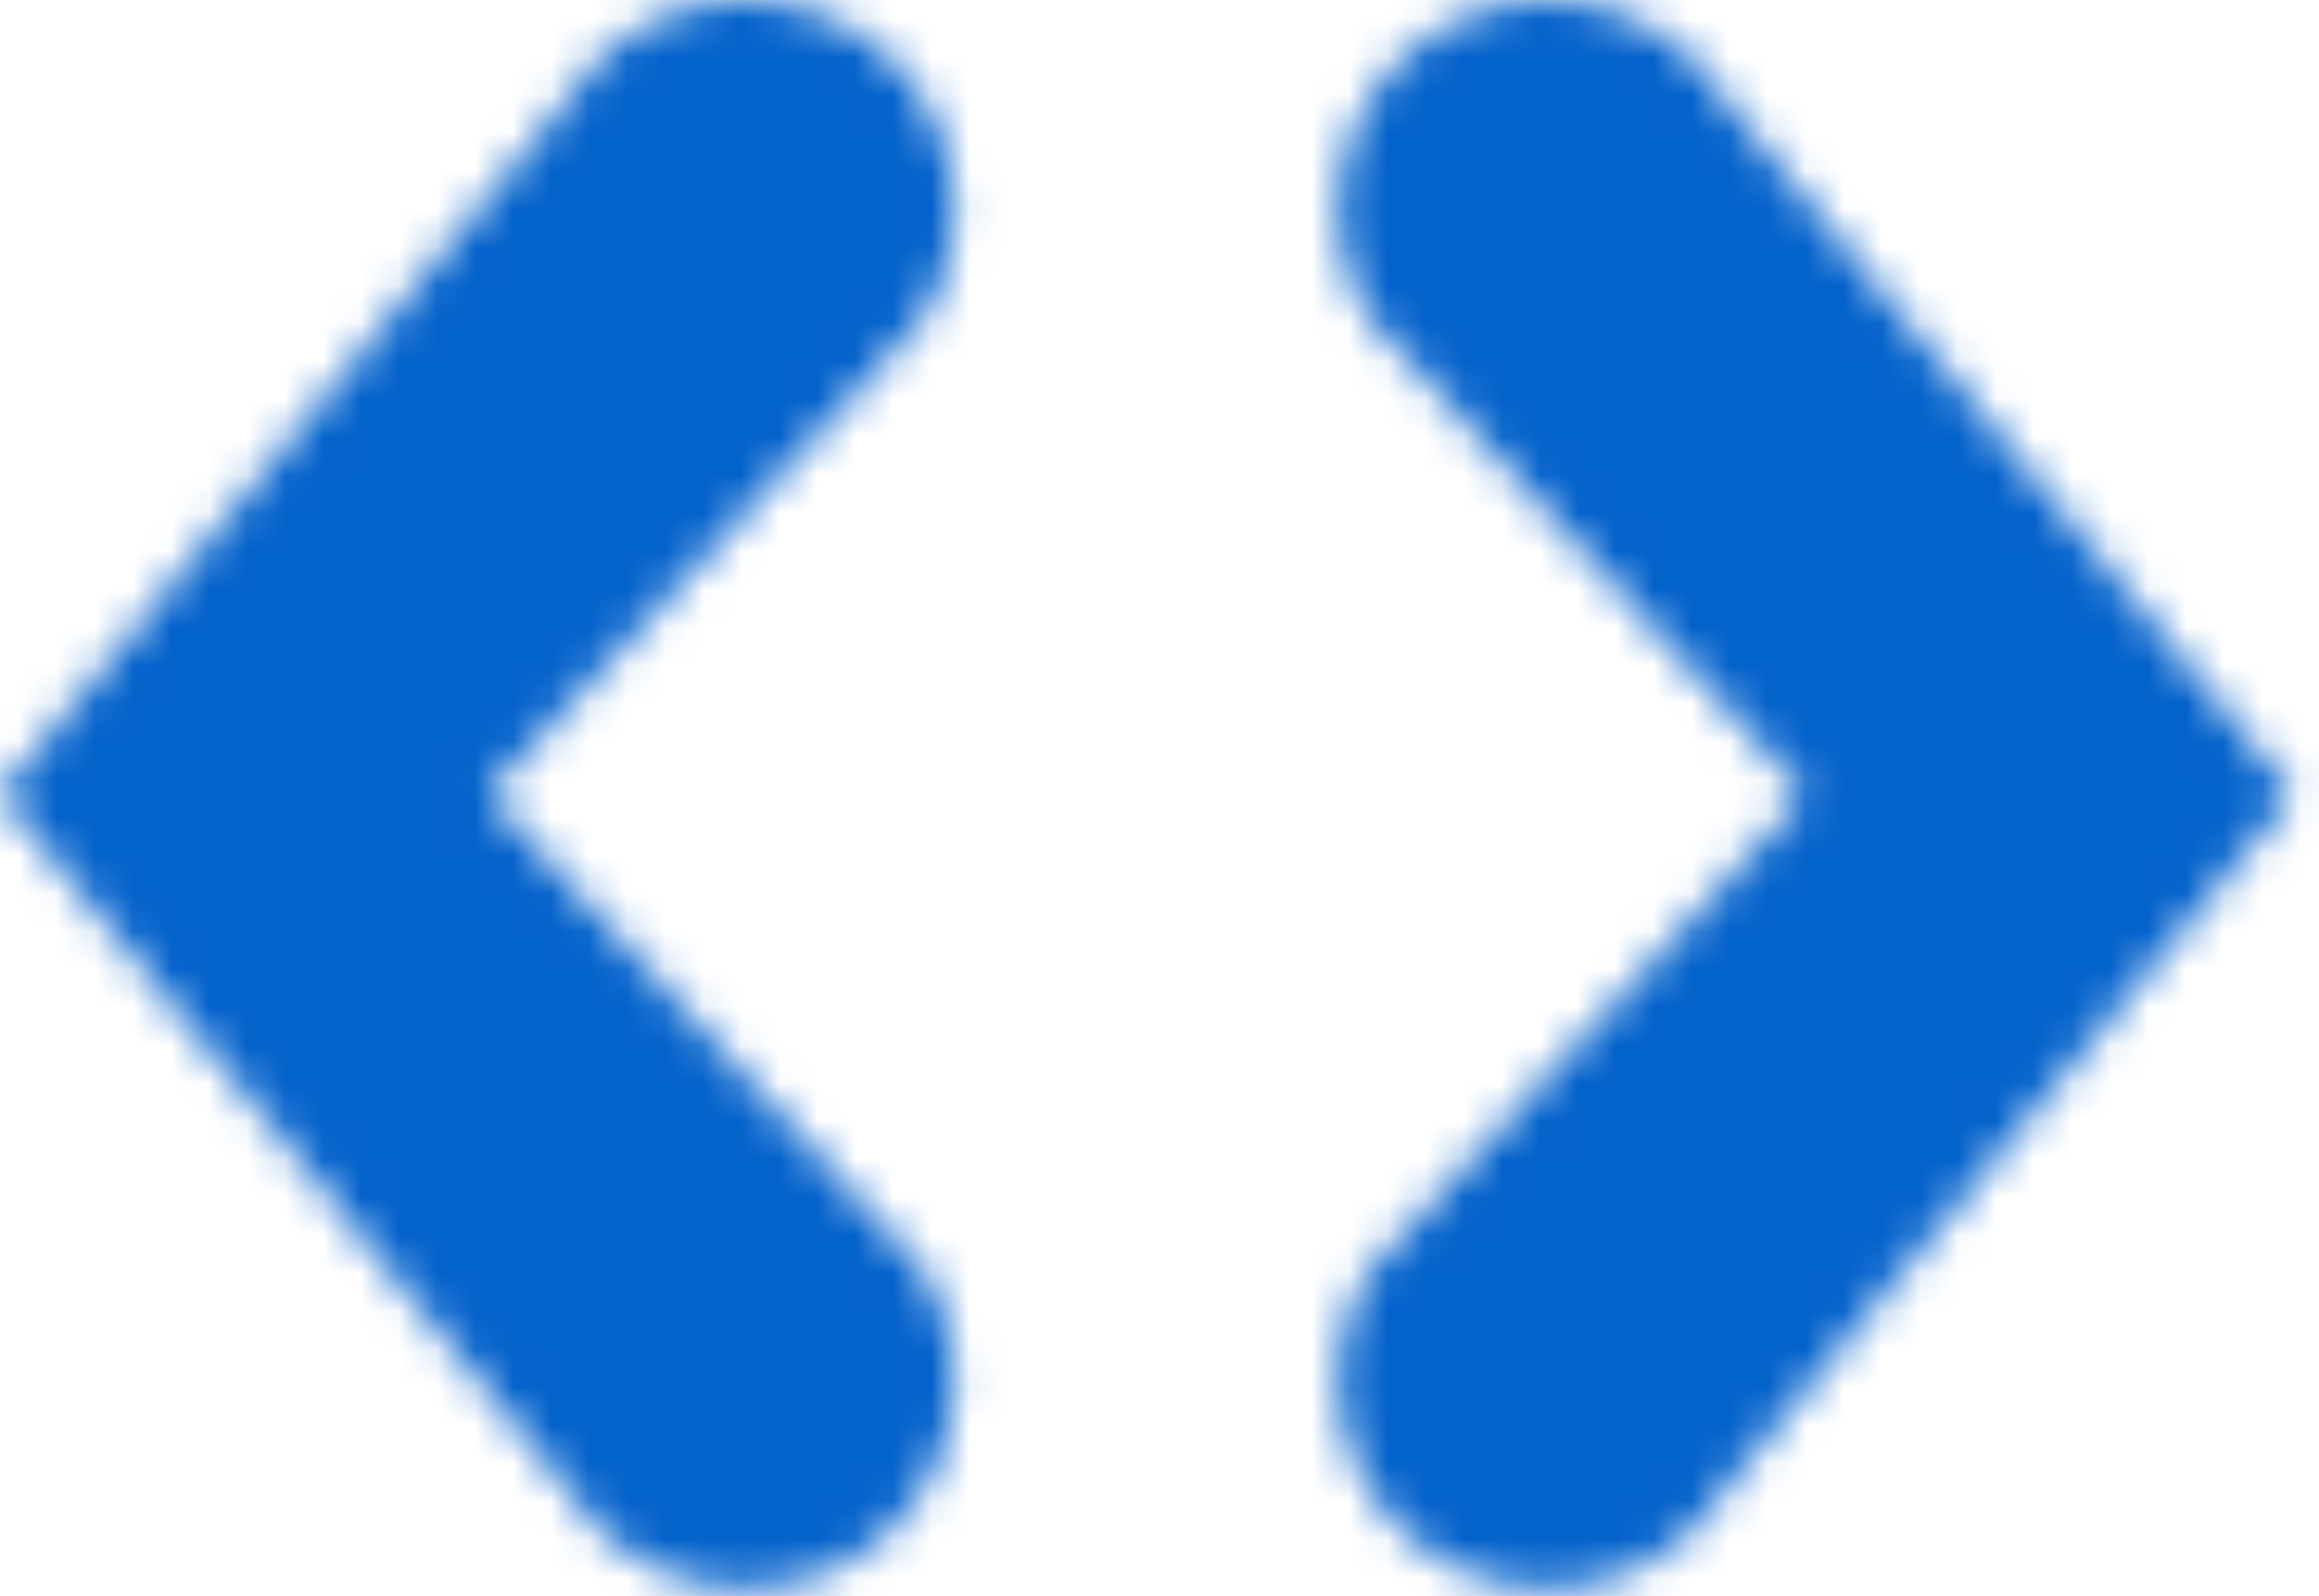 <svg width="61" height="42" viewBox="0 0 61 42" fill="none" xmlns="http://www.w3.org/2000/svg">
<mask id="mask0_80_131704" style="mask-type:luminance" maskUnits="userSpaceOnUse" x="0" y="0" width="61" height="42">
<path d="M14.898 2.671C16.461 0.066 19.839 -0.778 22.444 0.785C25.048 2.347 25.893 5.726 24.33 8.331L12.828 20.901L24.33 33.471C25.893 36.076 25.048 39.454 22.444 41.017C19.839 42.58 16.461 41.735 14.898 39.13L0 20.901L14.898 2.671ZM45.417 2.671L60.315 20.901L45.417 39.13C43.854 41.735 40.476 42.58 37.871 41.017C35.266 39.454 34.422 36.076 35.985 33.471L47.487 20.901L35.985 8.331C34.422 5.726 35.266 2.347 37.871 0.785C40.476 -0.778 43.854 0.066 45.417 2.671Z" fill="white"/>
</mask>
<g mask="url(#mask0_80_131704)">
<path d="M63.614 -12.099H-2.386V53.901H63.614V-12.099Z" fill="#0462CB"/>
</g>
</svg>
